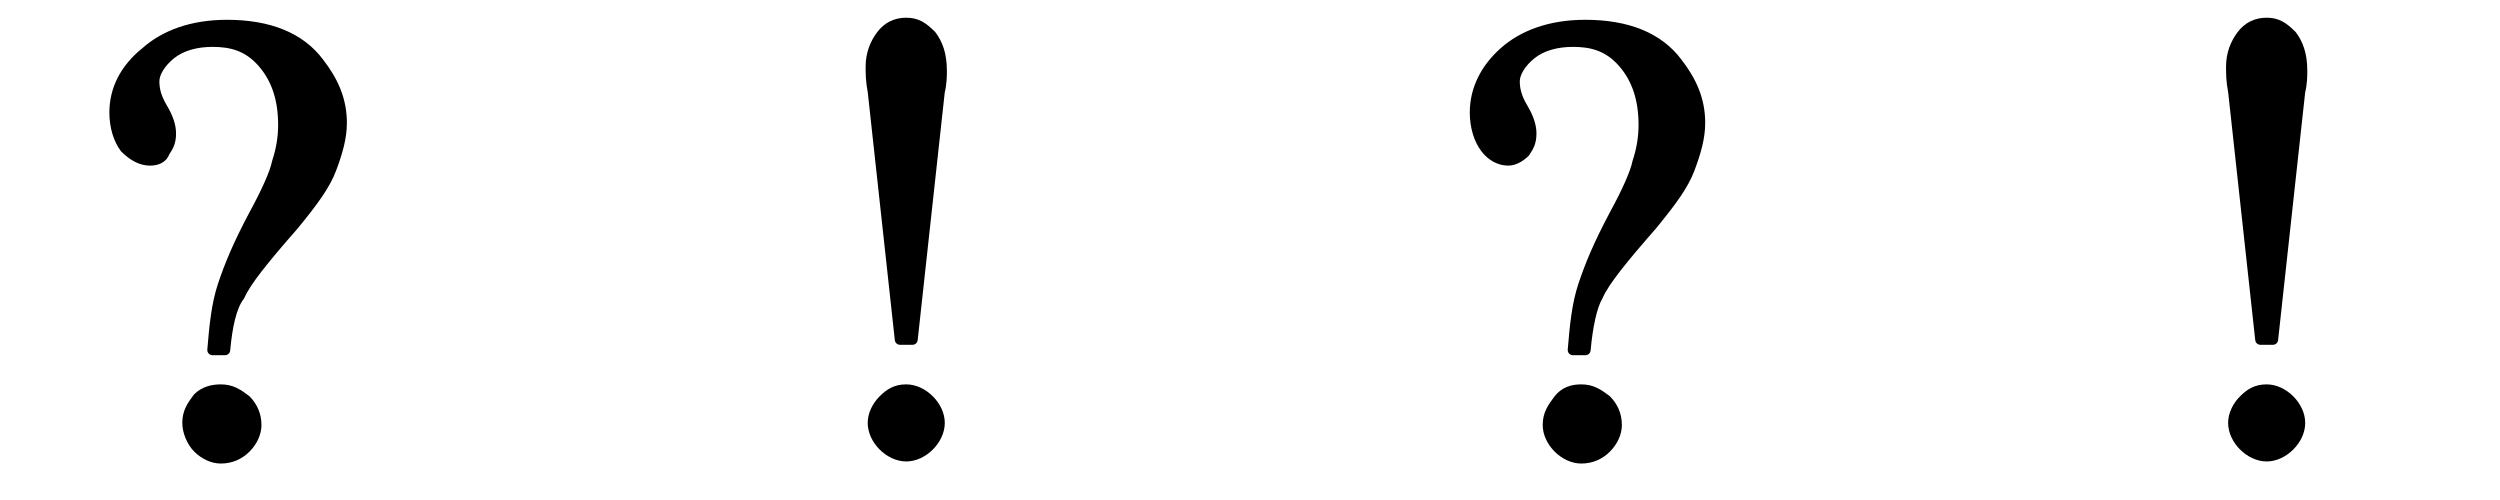 <?xml version="1.0" encoding="utf-8"?>
<!-- Generator: Adobe Illustrator 24.3.0, SVG Export Plug-In . SVG Version: 6.00 Build 0)  -->
<svg version="1.1" id="レイヤー_1" xmlns="http://www.w3.org/2000/svg" xmlns:xlink="http://www.w3.org/1999/xlink" x="0px"
	 y="0px" viewBox="0 0 120 24" style="enable-background:new 0 0 120 24;" xml:space="preserve">
<style type="text/css">
	.st0{stroke:#000000;stroke-width:0.5;stroke-linejoin:round;stroke-miterlimit:10;}
</style>
<g>
	<path class="st0" d="M10.8,16.8h-0.6c0.1-1.2,0.2-2.2,0.5-3.1s0.7-1.9,1.5-3.4c0.6-1.1,1-2,1.1-2.5c0.2-0.6,0.3-1.2,0.3-1.8
		c0-1.2-0.3-2.2-1-3S11.1,2,10.2,2c-0.8,0-1.5,0.2-2,0.6C7.7,3,7.4,3.5,7.4,3.9c0,0.4,0.1,0.8,0.4,1.3s0.4,0.9,0.4,1.2
		c0,0.4-0.1,0.6-0.3,0.9C7.8,7.6,7.5,7.7,7.2,7.7C6.8,7.7,6.4,7.5,6,7.1c-0.3-0.4-0.5-1-0.5-1.7C5.5,4.3,6,3.3,7,2.5
		c0.9-0.8,2.2-1.3,3.9-1.3c2,0,3.5,0.6,4.4,1.8c0.7,0.9,1.1,1.8,1.1,2.9c0,0.7-0.2,1.4-0.5,2.2c-0.3,0.8-0.9,1.6-1.8,2.7
		c-1.4,1.6-2.3,2.7-2.6,3.4C11.1,14.7,10.9,15.7,10.8,16.8z M10.6,18.7c0.5,0,0.8,0.2,1.2,0.5c0.3,0.3,0.5,0.7,0.5,1.2
		c0,0.4-0.2,0.8-0.5,1.1s-0.7,0.5-1.2,0.5c-0.4,0-0.8-0.2-1.1-0.5S9,20.7,9,20.3c0-0.5,0.2-0.8,0.5-1.2
		C9.8,18.8,10.2,18.7,10.6,18.7z"/>
	<path class="st0" d="M43.8,16.3h-0.6L41.9,4.4c-0.1-0.5-0.1-0.9-0.1-1.2c0-0.6,0.2-1.1,0.5-1.5c0.3-0.4,0.7-0.6,1.2-0.6
		c0.5,0,0.8,0.2,1.2,0.6c0.3,0.4,0.5,0.9,0.5,1.7c0,0.2,0,0.6-0.1,1L43.8,16.3z M43.5,18.7c0.4,0,0.8,0.2,1.1,0.5
		c0.3,0.3,0.5,0.7,0.5,1.1c0,0.4-0.2,0.8-0.5,1.1s-0.7,0.5-1.1,0.5c-0.4,0-0.8-0.2-1.1-0.5s-0.5-0.7-0.5-1.1c0-0.4,0.2-0.8,0.5-1.1
		C42.7,18.9,43,18.7,43.5,18.7z"/>
	<path class="st0" d="M76.1,16.8h-0.6c0.1-1.2,0.2-2.2,0.5-3.1s0.7-1.9,1.5-3.4c0.6-1.1,1-2,1.1-2.5c0.2-0.6,0.3-1.2,0.3-1.8
		c0-1.2-0.3-2.2-1-3S76.4,2,75.5,2c-0.8,0-1.5,0.2-2,0.6C73,3,72.7,3.5,72.7,3.9c0,0.4,0.1,0.8,0.4,1.3s0.4,0.9,0.4,1.2
		c0,0.4-0.1,0.6-0.3,0.9c-0.2,0.2-0.5,0.4-0.8,0.4c-0.4,0-0.8-0.2-1.1-0.6c-0.3-0.4-0.5-1-0.5-1.7c0-1.1,0.5-2.1,1.4-2.9
		c0.9-0.8,2.2-1.3,3.9-1.3c2,0,3.5,0.6,4.4,1.8c0.7,0.9,1.1,1.8,1.1,2.9c0,0.7-0.2,1.4-0.5,2.2c-0.3,0.8-0.9,1.6-1.8,2.7
		c-1.4,1.6-2.3,2.7-2.6,3.4C76.4,14.7,76.2,15.7,76.1,16.8z M75.9,18.7c0.5,0,0.8,0.2,1.2,0.5c0.3,0.3,0.5,0.7,0.5,1.2
		c0,0.4-0.2,0.8-0.5,1.1s-0.7,0.5-1.2,0.5c-0.4,0-0.8-0.2-1.1-0.5s-0.5-0.7-0.5-1.1c0-0.5,0.2-0.8,0.5-1.2
		C75.1,18.8,75.5,18.7,75.9,18.7z"/>
	<path class="st0" d="M109.1,16.3h-0.6l-1.3-11.9c-0.1-0.5-0.1-0.9-0.1-1.2c0-0.6,0.2-1.1,0.5-1.5c0.3-0.4,0.7-0.6,1.2-0.6
		c0.5,0,0.8,0.2,1.2,0.6c0.3,0.4,0.5,0.9,0.5,1.7c0,0.2,0,0.6-0.1,1L109.1,16.3z M108.8,18.7c0.4,0,0.8,0.2,1.1,0.5
		c0.3,0.3,0.5,0.7,0.5,1.1c0,0.4-0.2,0.8-0.5,1.1s-0.7,0.5-1.1,0.5c-0.4,0-0.8-0.2-1.1-0.5s-0.5-0.7-0.5-1.1c0-0.4,0.2-0.8,0.5-1.1
		C108,18.9,108.3,18.7,108.8,18.7z"/>
</g>
</svg>
